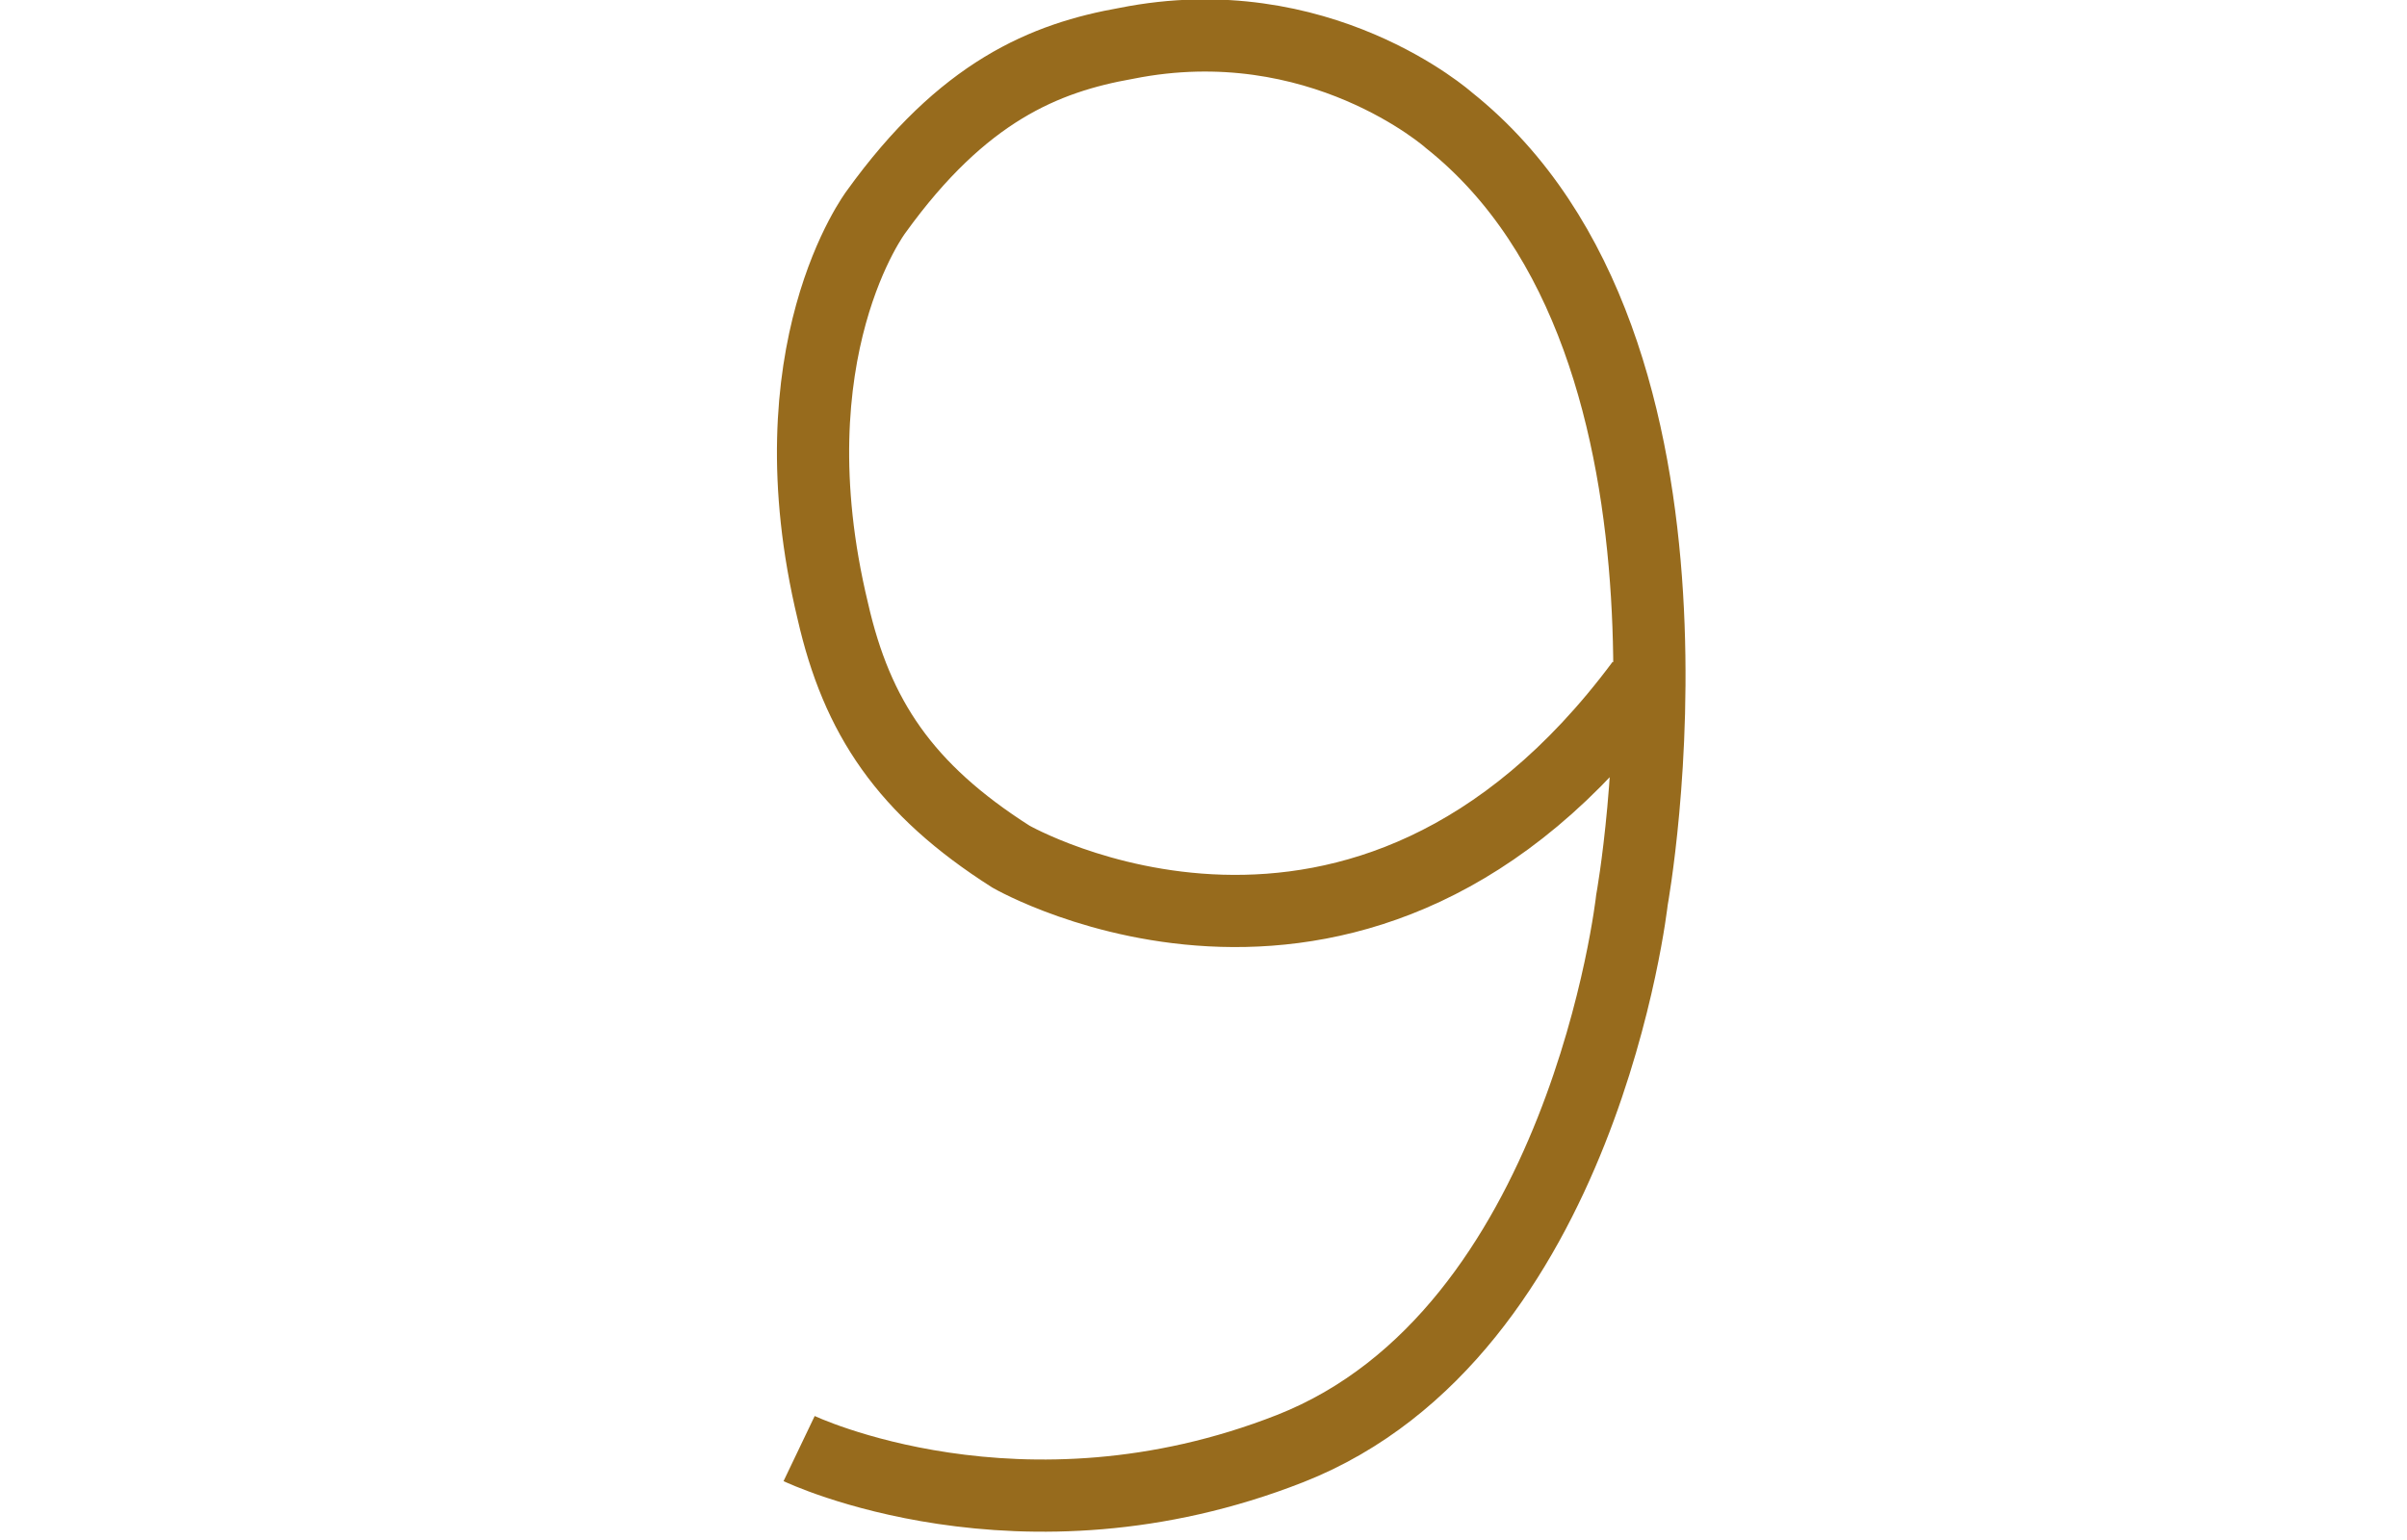 <?xml version="1.0" encoding="utf-8"?>
<!-- Generator: Adobe Illustrator 26.5.0, SVG Export Plug-In . SVG Version: 6.00 Build 0)  -->
<svg version="1.1" id="Layer_1" xmlns="http://www.w3.org/2000/svg" xmlns:xlink="http://www.w3.org/1999/xlink" x="0px" y="0px"
	 viewBox="0 0 50 32" style="enable-background:new 0 0 50 32;" xml:space="preserve">
<style type="text/css">
	.st0{fill:none;stroke:#976B1D;stroke-width:1.5;stroke-miterlimit:10;}
</style>
<path class="st0" d="M16.6,30.1c0,0,4.6,2.2,10.2,0c6.1-2.4,7.1-11.4,7.1-11.4S36,7.2,30.1,2.5c0,0-2.7-2.4-6.7-1.6
	c-1.7,0.3-3.4,1-5.2,3.5c0,0-2.2,2.9-0.9,8.3c0.5,2.2,1.5,3.7,3.7,5.1c0,0,7.3,4.2,13.1-3.6"/>
</svg>
